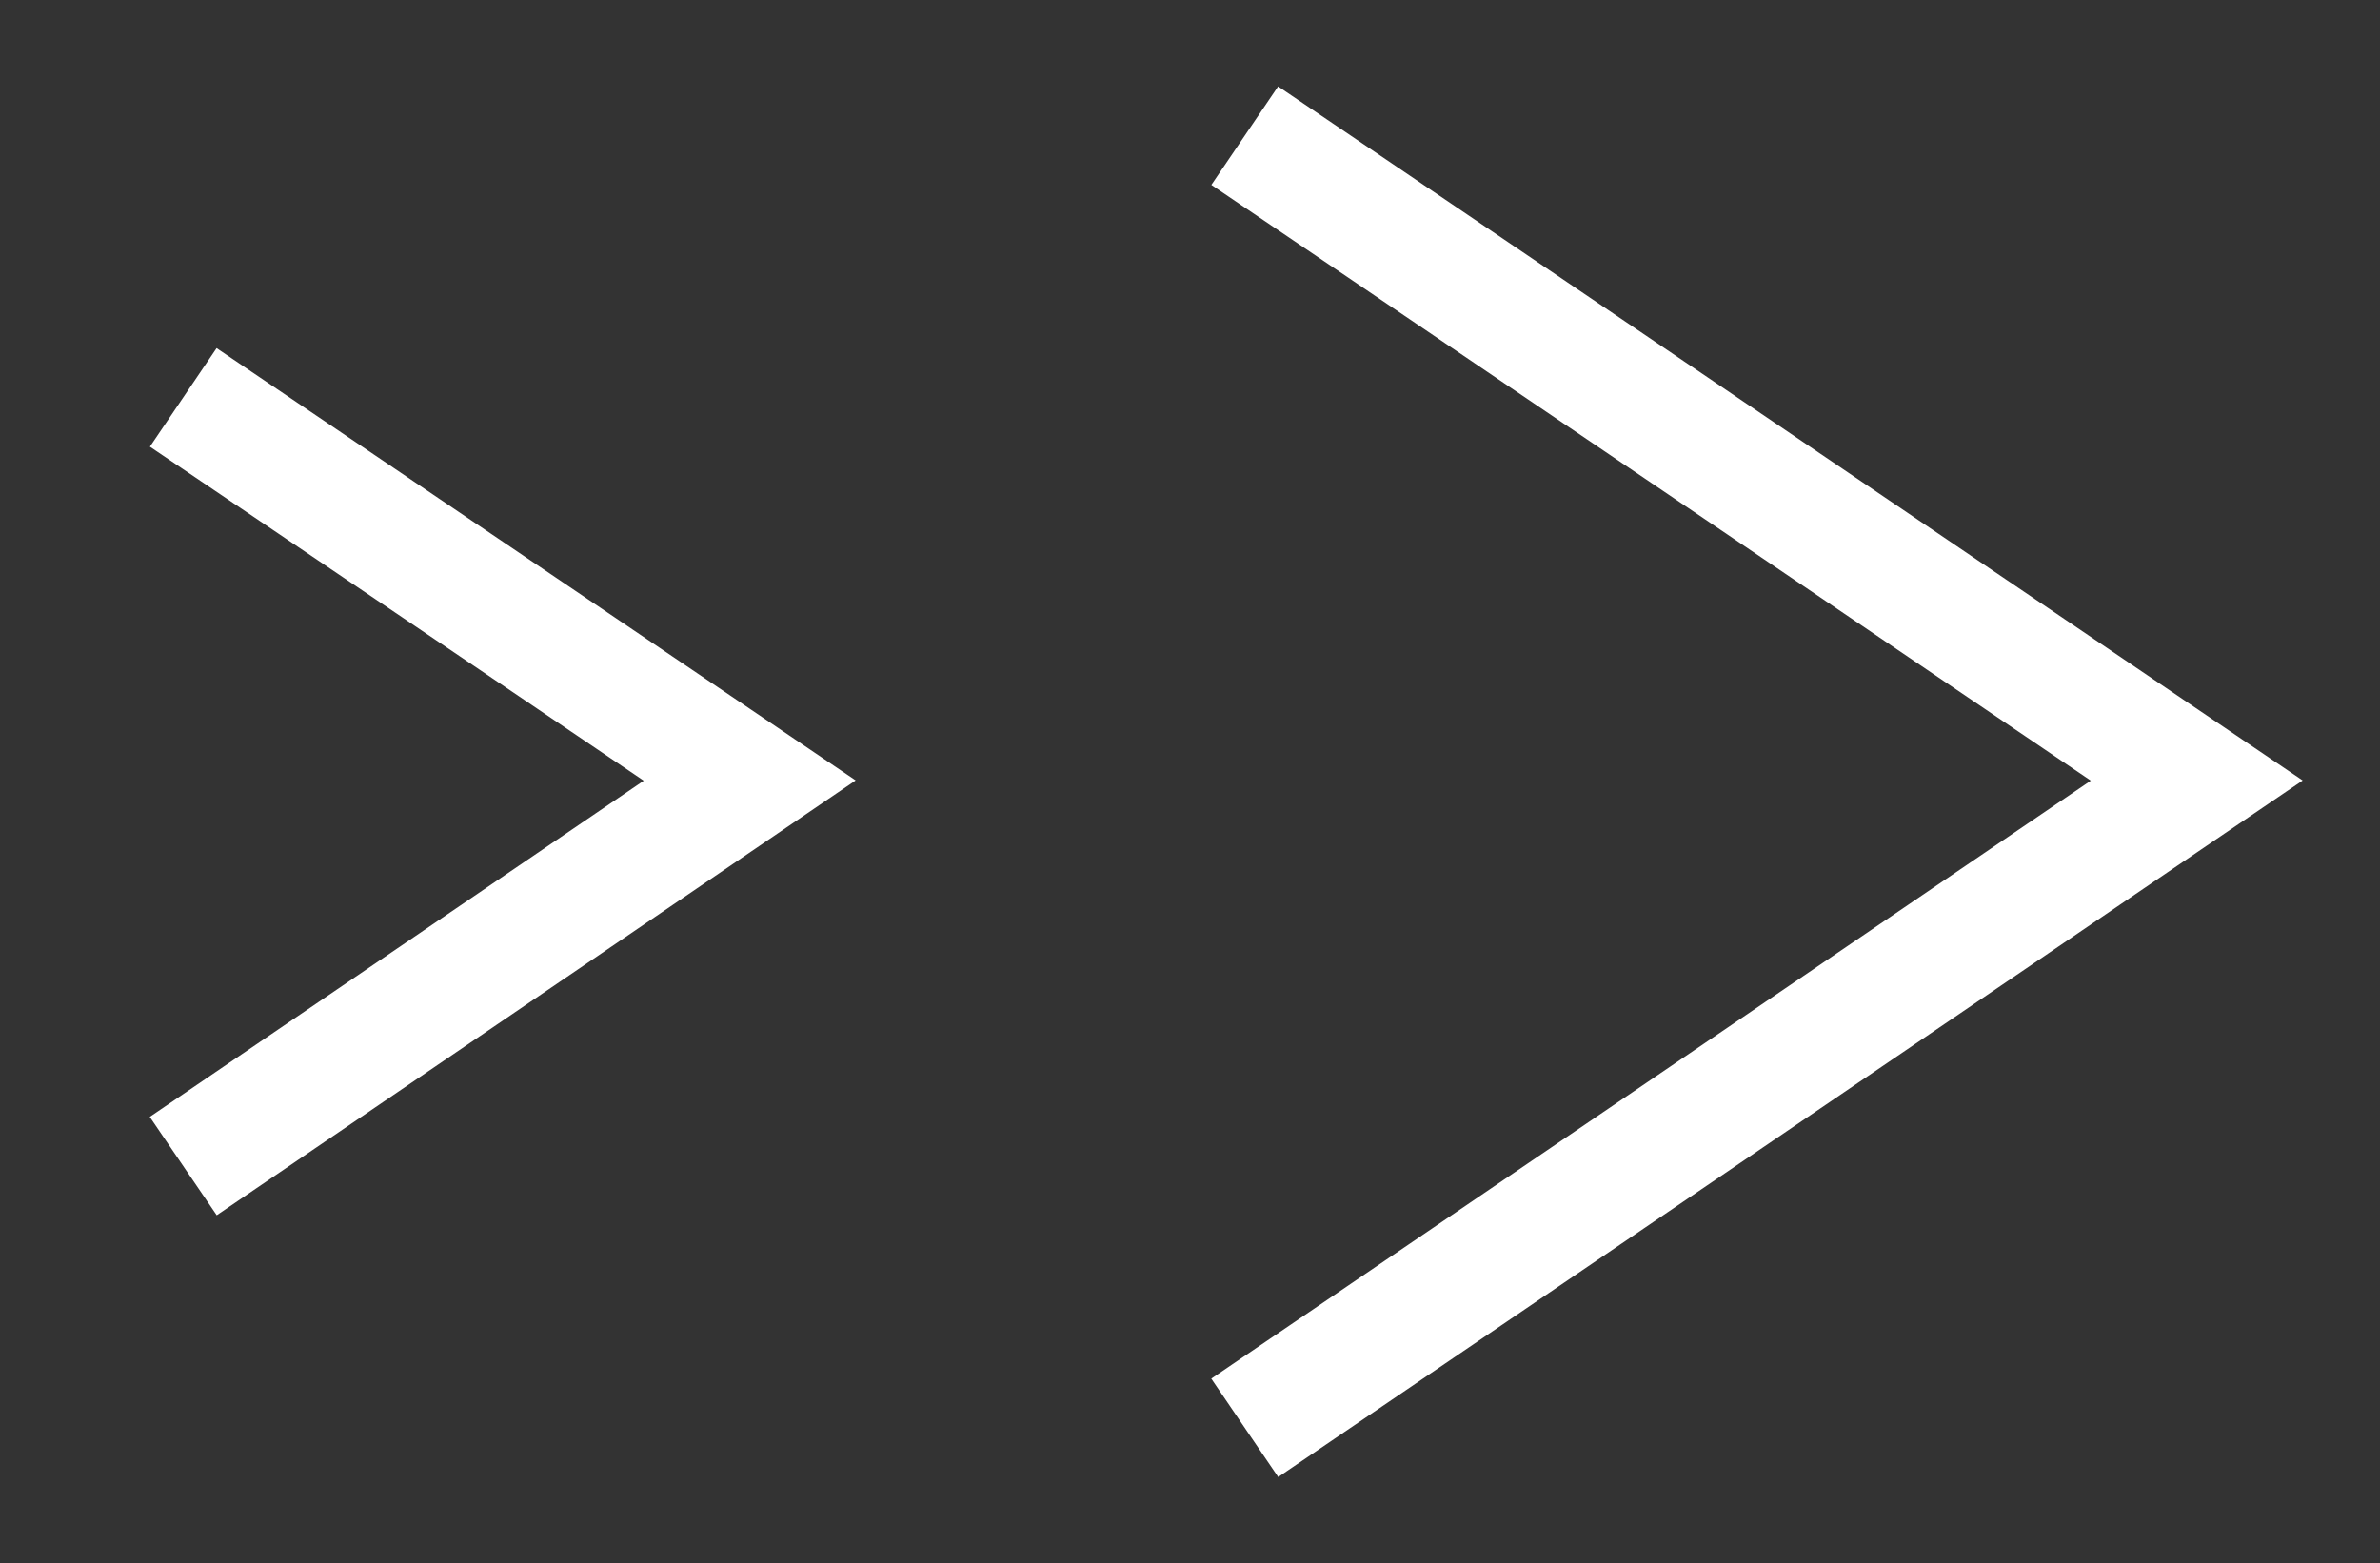 <svg id="Layer_1" xmlns="http://www.w3.org/2000/svg" viewBox="0 0 100 65.7"><rect x="0" y="0" width="100" height="65.7" fill="#333333" stroke="none"/><style>.st0{fill:none;stroke:#fff;stroke-width:5;stroke-miterlimit:10}</style><path class="st0" d="M52.3 5.7l40 27.1-40 27.2M7.7 16.7l23.8 16.1L7.7 49"/></svg>